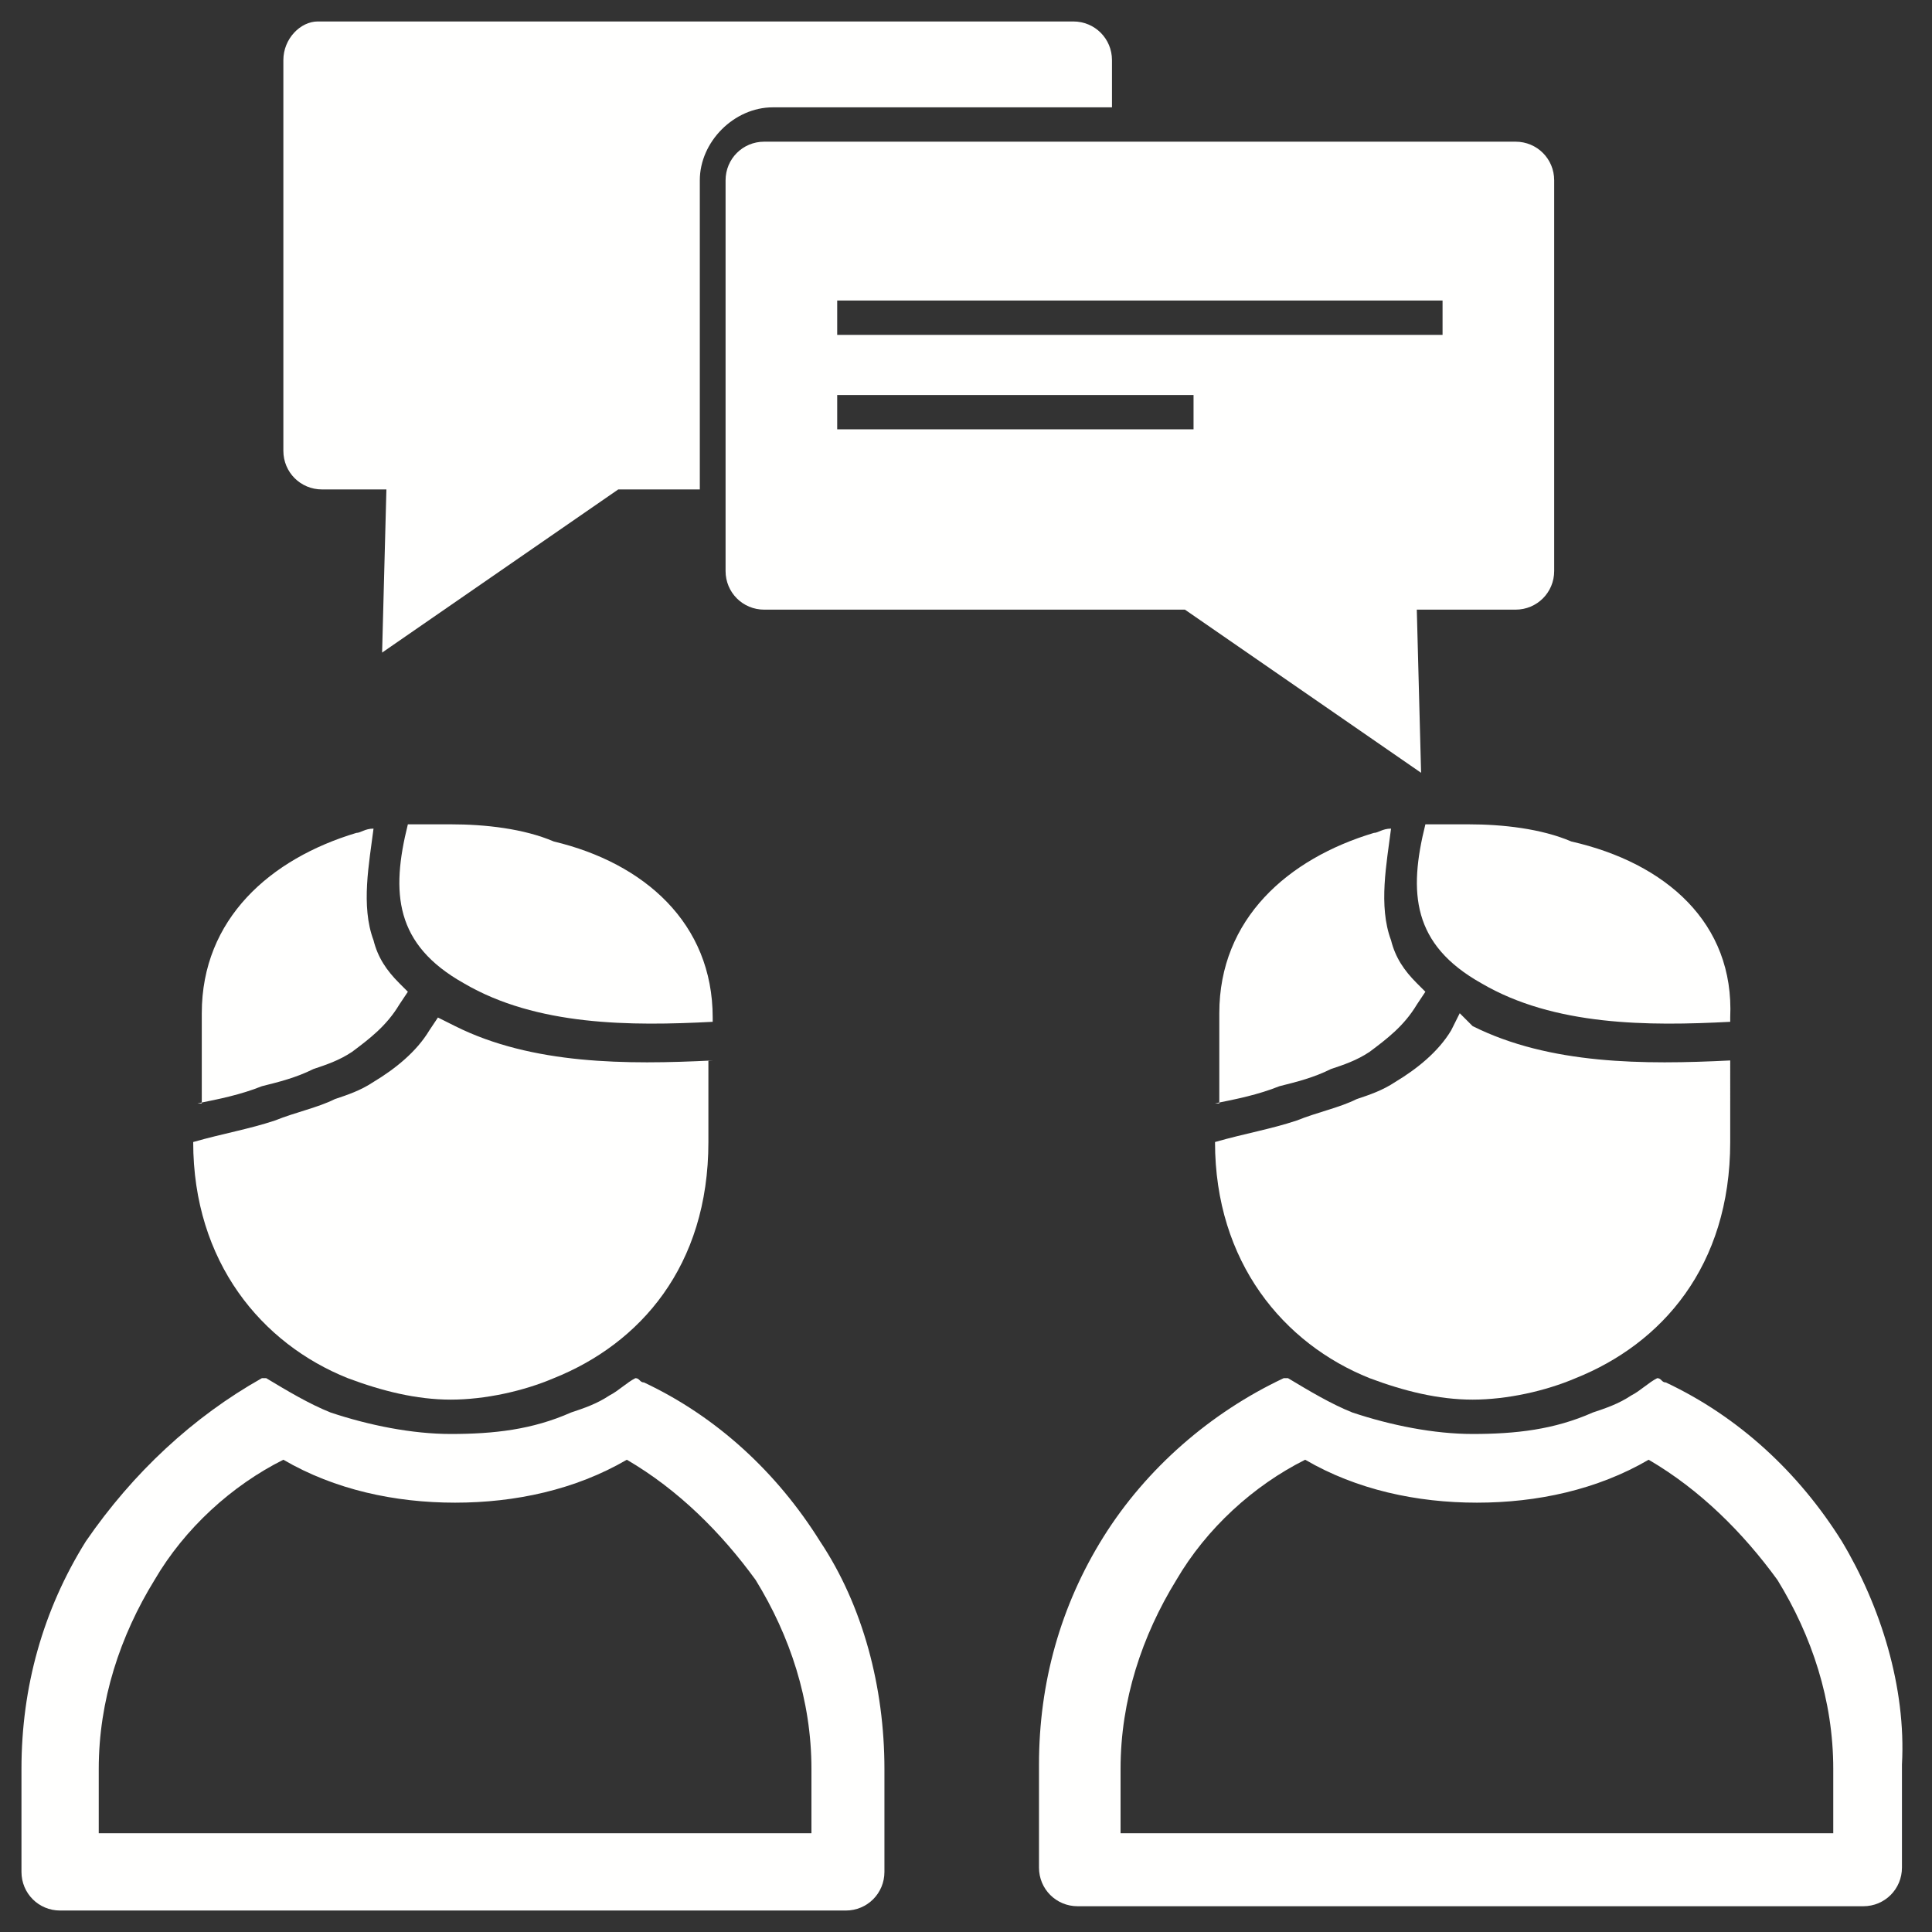 <?xml version="1.0" encoding="utf-8"?>
<!-- Generator: Adobe Illustrator 21.1.0, SVG Export Plug-In . SVG Version: 6.00 Build 0)  -->
<svg version="1.1" id="Ebene_1" xmlns="http://www.w3.org/2000/svg" xmlns:xlink="http://www.w3.org/1999/xlink" x="0px" y="0px"
	 width="45px" height="45px" viewBox="0 0 45 45" style="enable-background:new 0 0 45 45;" xml:space="preserve">
<rect x="0" y="0" width="45" height="45" fill="#333333" stroke="none"/>
<style type="text/css">
	.st0{clip-path:url(#SVGID_2_);fill:#FFFFFE;}
	.st1{clip-path:url(#SVGID_4_);fill:#FFFFFE;}
	.st2{clip-path:url(#SVGID_6_);fill:#FFFFFE;}
	.st3{clip-path:url(#SVGID_8_);fill:#FFFFFE;}
	.st4{clip-path:url(#SVGID_10_);fill:#FFFFFE;}
	.st5{clip-path:url(#SVGID_12_);fill:#FFFFFE;}
</style>
<g id="Ebene_4">
	<g>
		<g>
			<g>
				<defs>
					<rect id="SVGID_1_" x="0.5" y="0.5" width="43.9" height="44"/>
				</defs>
				<clipPath id="SVGID_2_">
					<use xlink:href="#SVGID_1_"  style="overflow:visible;"/>
				</clipPath>
				<path class="st0" d="M36.2,4.2v9.1c0,0.5-0.4,0.9-0.9,0.9H33l0.1,3.8l-5.5-3.8h-9.8c-0.5,0-0.9-0.4-0.9-0.9V4.2
					c0-0.5,0.4-0.9,0.9-0.9h17.5C35.8,3.3,36.2,3.7,36.2,4.2 M19.5,7.8h14.1V7H19.5V7.8z M19.5,10h8.3V9.2h-8.3V10z"/>
			</g>
		</g>
		<g>
			<g>
				<defs>
					<rect id="SVGID_3_" x="0.5" y="0.5" width="43.9" height="44"/>
				</defs>
				<clipPath id="SVGID_4_">
					<use xlink:href="#SVGID_3_"  style="overflow:visible;"/>
				</clipPath>
				<path class="st1" d="M6.6,1.4v9.1c0,0.5,0.4,0.9,0.9,0.9H9l-0.1,3.8l5.5-3.8h1.9V4.2c0-0.9,0.8-1.7,1.7-1.7h7.9V1.4
					c0-0.5-0.4-0.9-0.9-0.9H7.4C7,0.5,6.6,0.9,6.6,1.4"/>
			</g>
		</g>
		<g>
			<g>
				<defs>
					<rect id="SVGID_5_" x="0.5" y="0.5" width="43.9" height="44"/>
				</defs>
				<clipPath id="SVGID_6_">
					<use xlink:href="#SVGID_5_"  style="overflow:visible;"/>
				</clipPath>
				<path class="st2" d="M40.3,23.7v0.1c-1.9,0.1-4.1,0.1-5.8-0.9c-1.6-0.9-1.7-2.1-1.3-3.7c0.3,0,0.7,0,1,0c0.8,0,1.7,0.1,2.4,0.4
					C38.8,20.1,40.4,21.5,40.3,23.7L40.3,23.7z M40.3,24.7c-2,0.1-4.2,0.1-6-0.8L34,23.6L33.8,24c-0.3,0.5-0.8,0.9-1.3,1.2
					c-0.3,0.2-0.6,0.3-0.9,0.4c-0.4,0.2-0.9,0.3-1.4,0.5c-0.6,0.2-1.2,0.3-1.9,0.5c0,2.8,1.6,4.7,3.6,5.5c0.8,0.3,1.6,0.5,2.4,0.5
					s1.7-0.2,2.4-0.5c2-0.8,3.6-2.6,3.6-5.5C40.3,26.6,40.3,24.7,40.3,24.7z M28.3,25.7c0.5-0.1,1-0.2,1.5-0.4
					c0.4-0.1,0.8-0.2,1.2-0.4c0.3-0.1,0.6-0.2,0.9-0.4c0.4-0.3,0.8-0.6,1.1-1.1l0.2-0.3L33,22.9c-0.3-0.3-0.5-0.6-0.6-1
					c-0.3-0.8-0.1-1.8,0-2.6c-0.2,0-0.3,0.1-0.4,0.1c-2,0.6-3.6,2-3.6,4.2v2.1C28.4,25.7,28.3,25.7,28.3,25.7z"/>
			</g>
		</g>
		<g>
			<g>
				<defs>
					<rect id="SVGID_7_" x="0.5" y="0.5" width="43.9" height="44"/>
				</defs>
				<clipPath id="SVGID_8_">
					<use xlink:href="#SVGID_7_"  style="overflow:visible;"/>
				</clipPath>
				<path class="st3" d="M42.9,35.9c-1-1.6-2.4-2.9-4.1-3.7c-0.1,0-0.1-0.1-0.2-0.1c-0.2,0.1-0.4,0.3-0.6,0.4l0.3,0.5L38,32.5
					c-0.3,0.2-0.6,0.3-0.9,0.4c-0.9,0.4-1.8,0.5-2.8,0.5c-0.9,0-1.9-0.2-2.8-0.5c-0.5-0.2-1-0.5-1.5-0.8h-0.1l0,0
					c-1.7,0.8-3.2,2.1-4.2,3.7c-1,1.6-1.5,3.4-1.5,5.3v2.4c0,0.5,0.4,0.9,0.9,0.9h18.3c0.5,0,0.9-0.4,0.9-0.9v-2.4
					C44.4,39.3,43.8,37.4,42.9,35.9 M42.6,42.7H26.1v-1.5c0-1.6,0.5-3.1,1.3-4.4c0.7-1.2,1.8-2.2,3-2.8c1.2,0.7,2.6,1,4,1
					s2.8-0.3,4-1c1.2,0.7,2.2,1.7,3,2.8c0.8,1.3,1.3,2.8,1.3,4.4v1.5H42.6z"/>
			</g>
		</g>
		<g>
			<g>
				<defs>
					<rect id="SVGID_9_" x="0.5" y="0.5" width="43.9" height="44"/>
				</defs>
				<clipPath id="SVGID_10_">
					<use xlink:href="#SVGID_9_"  style="overflow:visible;"/>
				</clipPath>
				<path class="st4" d="M16.6,23.7v0.1c-1.9,0.1-4.1,0.1-5.8-0.9c-1.6-0.9-1.7-2.1-1.3-3.7c0.3,0,0.7,0,1,0c0.8,0,1.7,0.1,2.4,0.4
					C15,20.1,16.6,21.5,16.6,23.7L16.6,23.7z M16.6,24.7c-2,0.1-4.2,0.1-6-0.8l-0.4-0.2L10,24c-0.3,0.5-0.8,0.9-1.3,1.2
					c-0.3,0.2-0.6,0.3-0.9,0.4c-0.4,0.2-0.9,0.3-1.4,0.5c-0.6,0.2-1.2,0.3-1.9,0.5c0,2.8,1.6,4.7,3.6,5.5c0.8,0.3,1.6,0.5,2.4,0.5
					s1.7-0.2,2.4-0.5c2-0.8,3.6-2.6,3.6-5.5v-1.9C16.5,24.7,16.6,24.7,16.6,24.7z M4.6,25.7c0.5-0.1,1-0.2,1.5-0.4
					c0.4-0.1,0.8-0.2,1.2-0.4c0.3-0.1,0.6-0.2,0.9-0.4c0.4-0.3,0.8-0.6,1.1-1.1l0.2-0.3l-0.2-0.2c-0.3-0.3-0.5-0.6-0.6-1
					c-0.3-0.8-0.1-1.8,0-2.6c-0.2,0-0.3,0.1-0.4,0.1c-2,0.6-3.6,2-3.6,4.2v2.1C4.7,25.7,4.6,25.7,4.6,25.7z"/>
			</g>
		</g>
		<g>
			<g>
				<defs>
					<rect id="SVGID_11_" x="0.5" y="0.5" width="43.9" height="44"/>
				</defs>
				<clipPath id="SVGID_12_">
					<use xlink:href="#SVGID_11_"  style="overflow:visible;"/>
				</clipPath>
				<path class="st5" d="M19.1,35.9c-1-1.6-2.4-2.9-4.1-3.7c-0.1,0-0.1-0.1-0.2-0.1c-0.2,0.1-0.4,0.3-0.6,0.4l0.3,0.5l-0.3-0.5
					c-0.3,0.2-0.6,0.3-0.9,0.4c-0.9,0.4-1.8,0.5-2.8,0.5c-0.9,0-1.9-0.2-2.8-0.5c-0.5-0.2-1-0.5-1.5-0.8H6.1l0,0
					c-1.6,0.9-3,2.2-4.1,3.8c-1,1.6-1.5,3.4-1.5,5.3v2.4c0,0.5,0.4,0.9,0.9,0.9h18.3c0.5,0,0.9-0.4,0.9-0.9v-2.4
					C20.6,39.3,20.1,37.4,19.1,35.9 M18.8,42.7H2.3v-1.5c0-1.6,0.5-3.1,1.3-4.4c0.7-1.2,1.8-2.2,3-2.8c1.2,0.7,2.6,1,4,1
					s2.8-0.3,4-1c1.2,0.7,2.2,1.7,3,2.8c0.8,1.3,1.3,2.8,1.3,4.4v1.5H18.8z"/>
			</g>
		</g>
	</g>
</g>
</svg>
